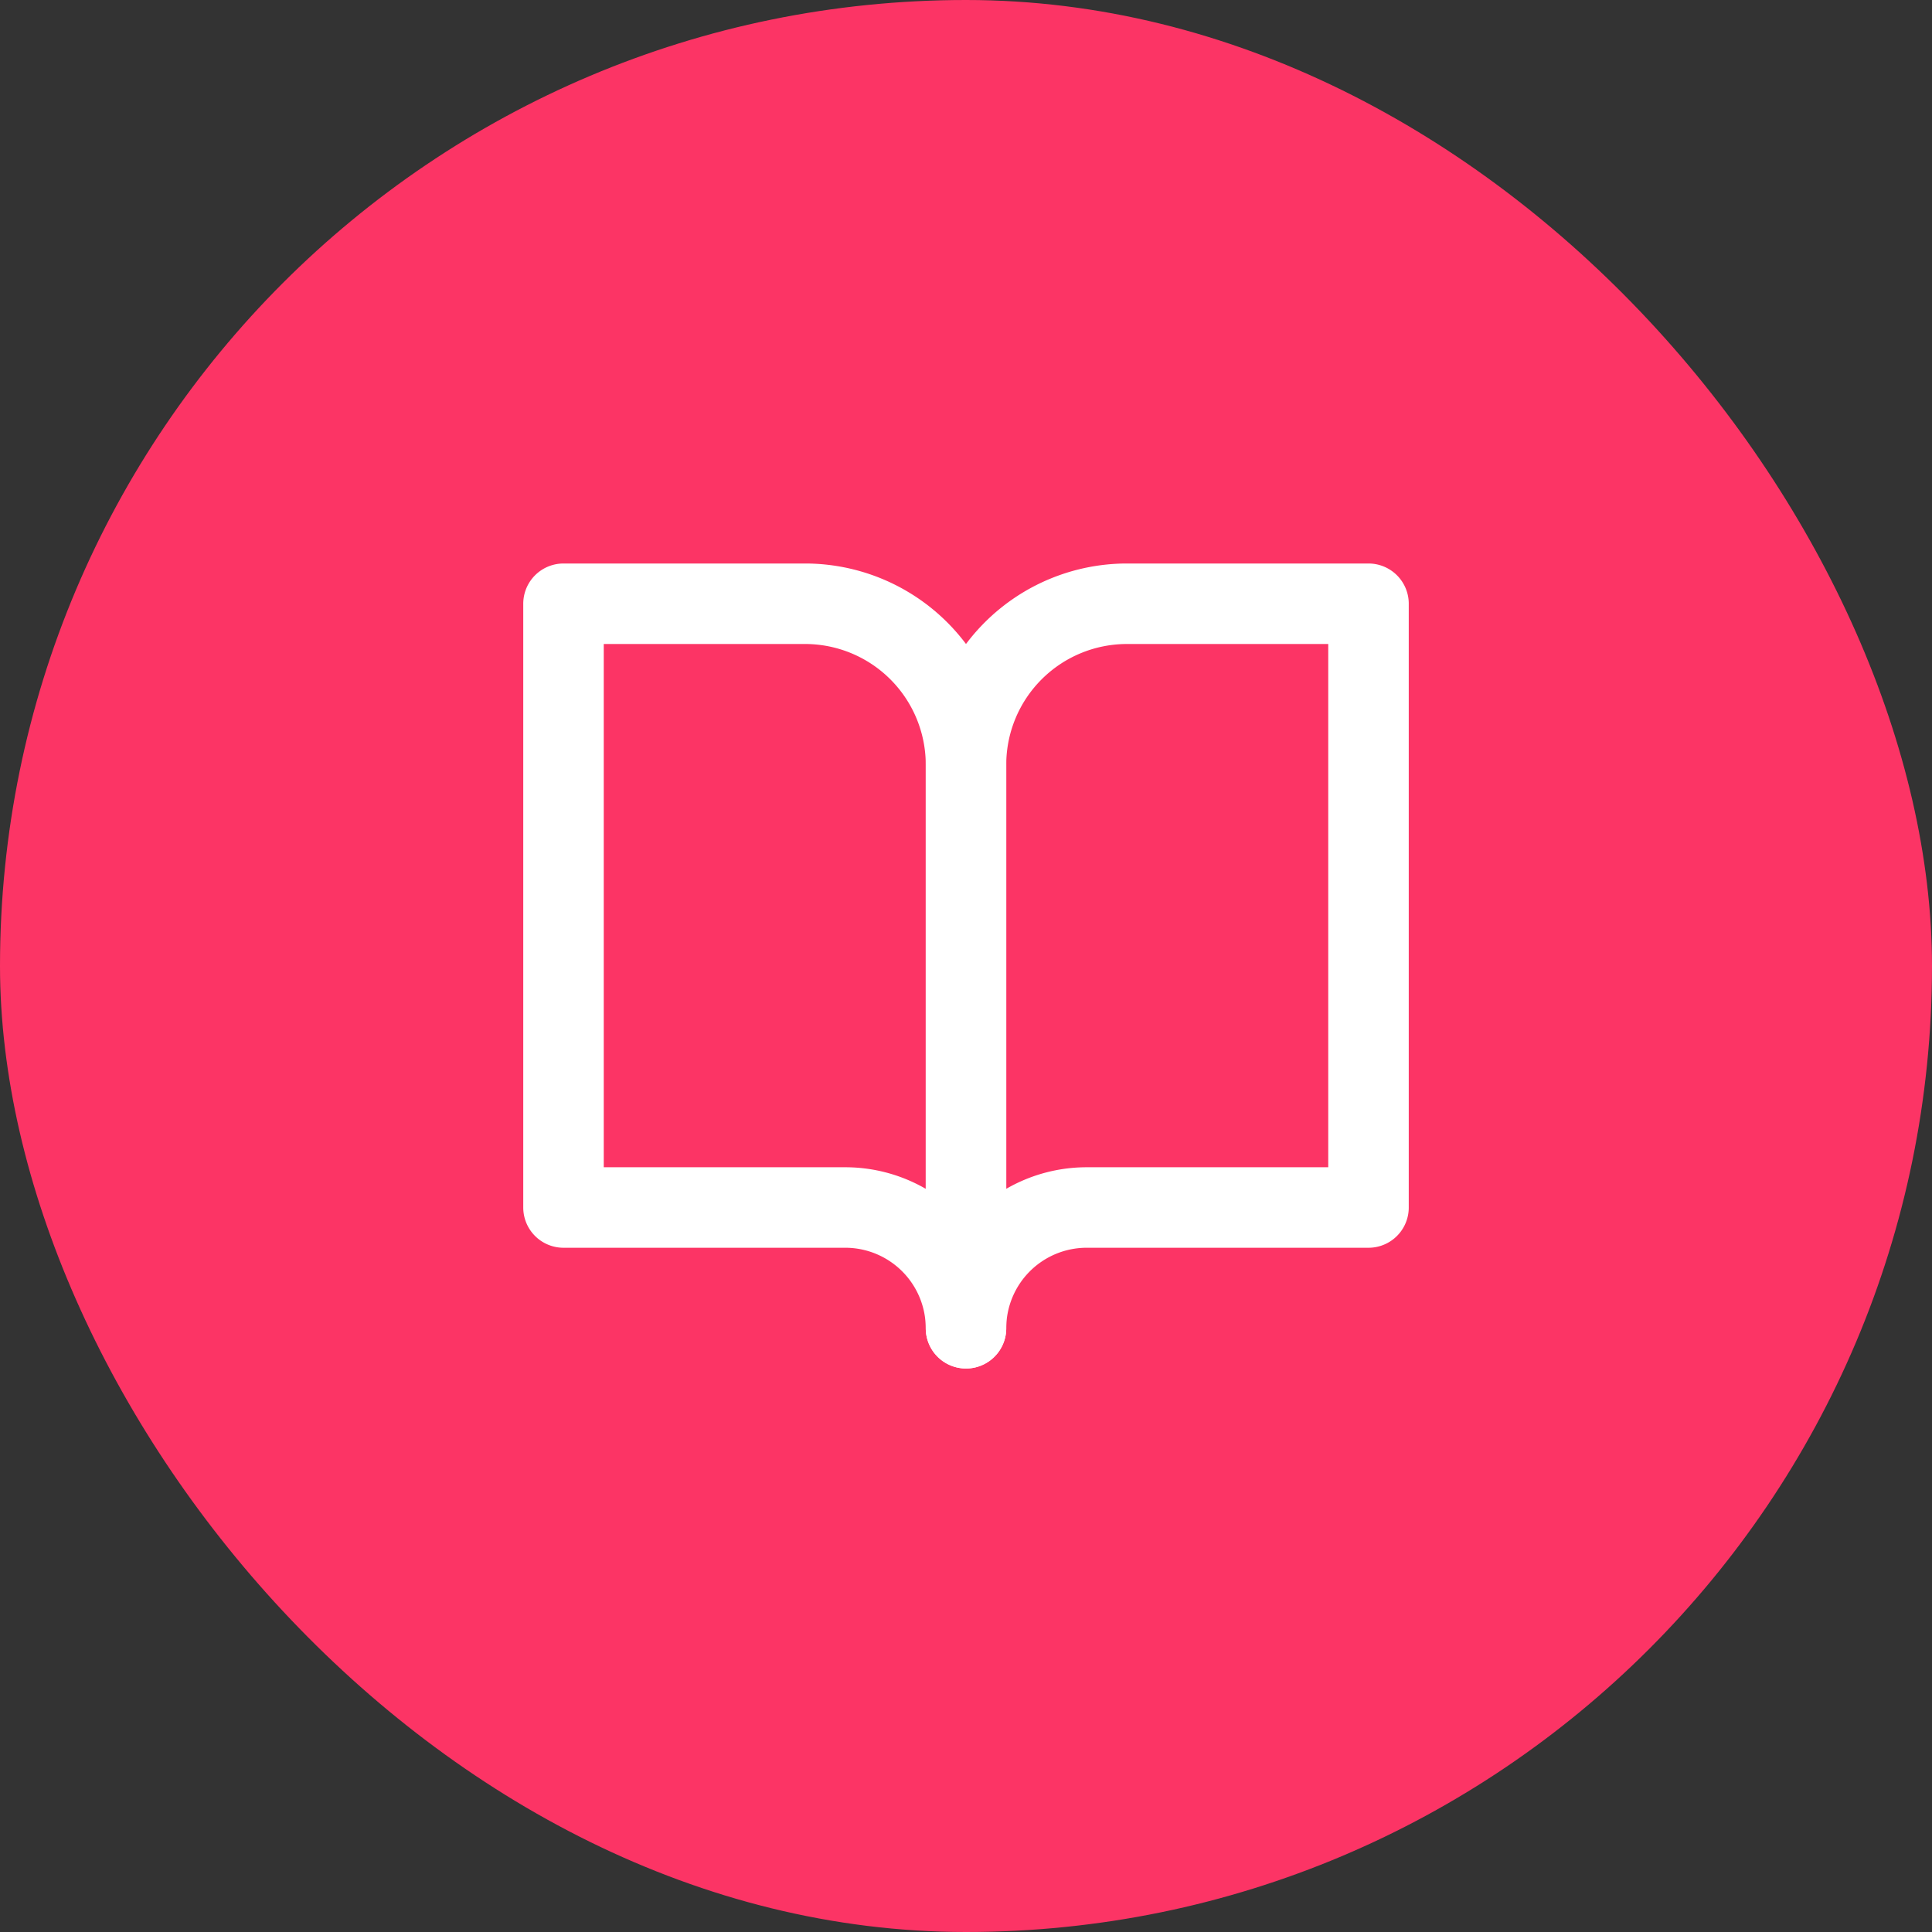 <svg xmlns="http://www.w3.org/2000/svg" id="Circle_Button" data-name="Circle Button" width="48" height="48" viewBox="0 0 48 48"><rect x="0" y="0" width="48" height="48" fill="#333333" stroke="none"/><rect id="Area" width="48" height="48" rx="24" fill="#fc3465"></rect><g id="Icon" transform="translate(14 14)"><rect id="Area-2" data-name="Area" width="20" height="20" fill="#fff" opacity="0"></rect><g id="Icon-2" data-name="Icon" transform="translate(1.29 2.499)"><path id="a2f8ce1e-9057-439d-8079-e0632bcd0c4c" d="M2,3H8a4,4,0,0,1,4,4V21a3,3,0,0,0-3-3H2Z" transform="translate(-3.29 -4.499)" fill="none" stroke="#fff" stroke-linecap="round" stroke-linejoin="round" stroke-width="2"></path><path id="_94f34abd-b2d7-4e58-8953-7afbf461cbe1" data-name="94f34abd-b2d7-4e58-8953-7afbf461cbe1" d="M22,3H16a4,4,0,0,0-4,4V21a3,3,0,0,1,3-3h7Z" transform="translate(-3.29 -4.499)" fill="none" stroke="#fff" stroke-linecap="round" stroke-linejoin="round" stroke-width="2"></path></g></g></svg>